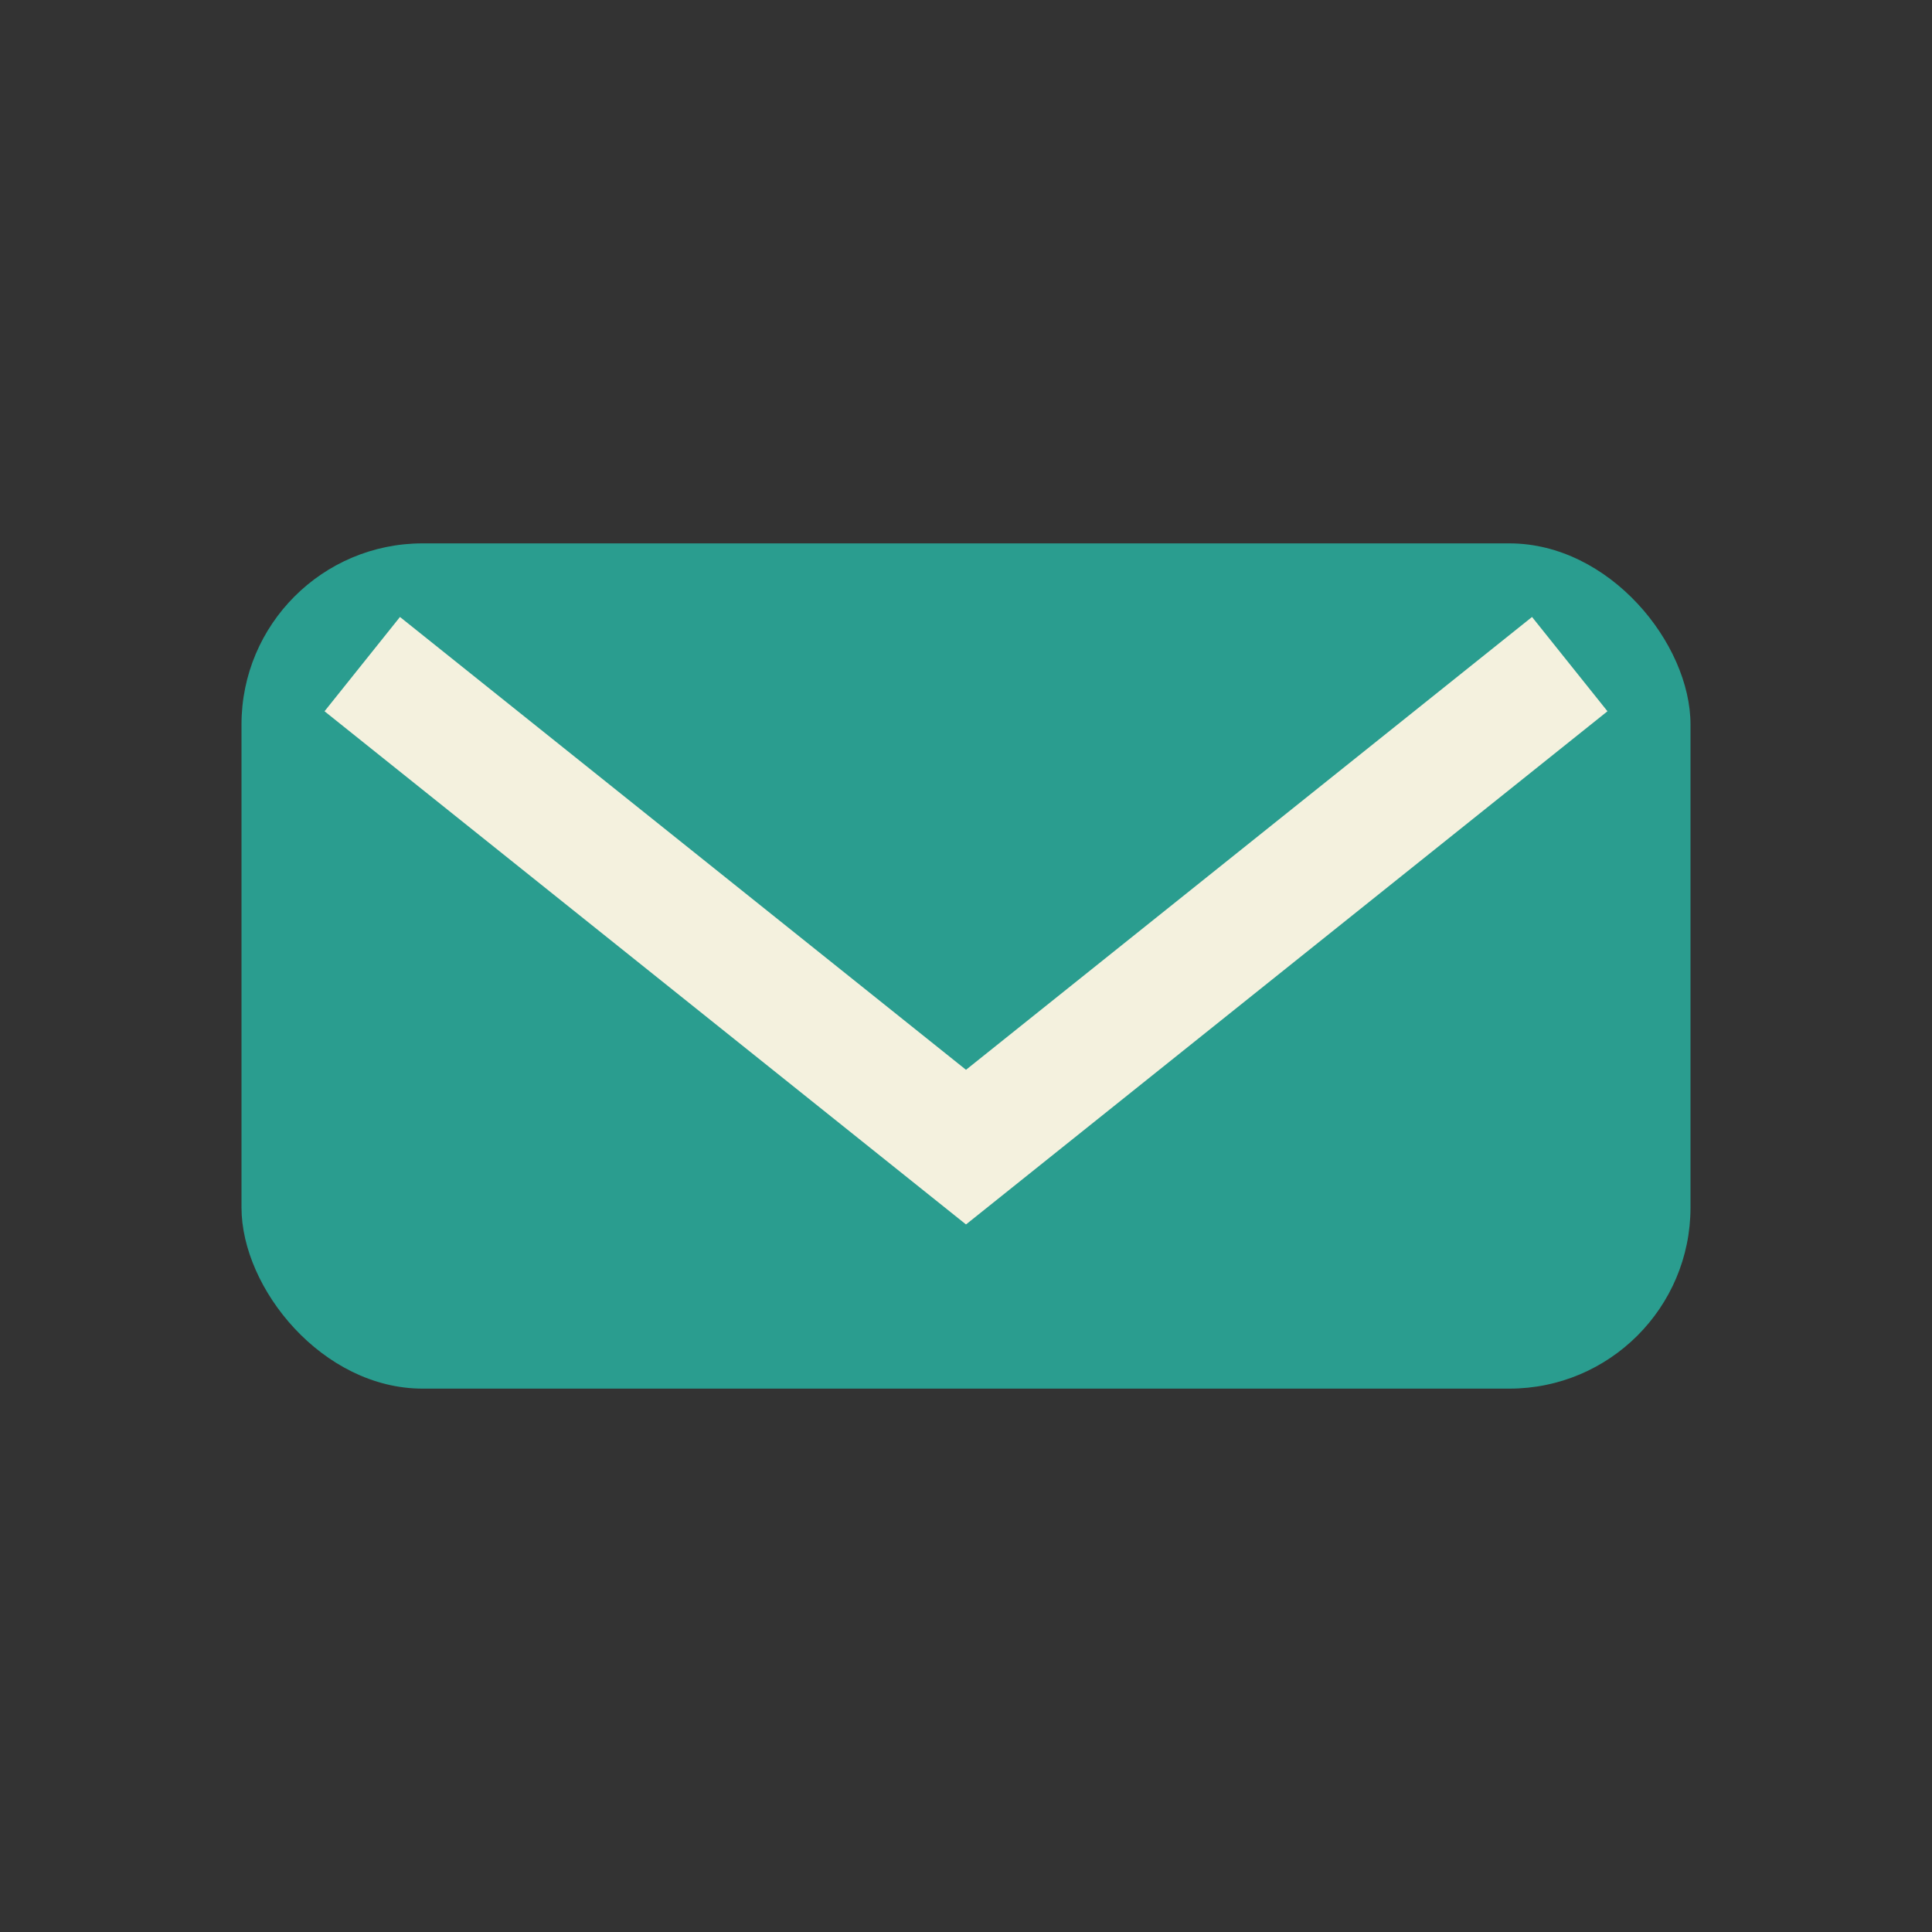 <?xml version="1.0" encoding="UTF-8"?>
<svg xmlns="http://www.w3.org/2000/svg" width="32" height="32" viewBox="0 0 32 32"><rect x="0" y="0" width="32" height="32" fill="#333333" stroke="none"/><rect x="4" y="9" width="24" height="14" rx="3" fill="#2A9D8F"/><path d="M6 11l10 8 10-8" stroke="#F4F1DE" stroke-width="2" fill="none"/></svg>
